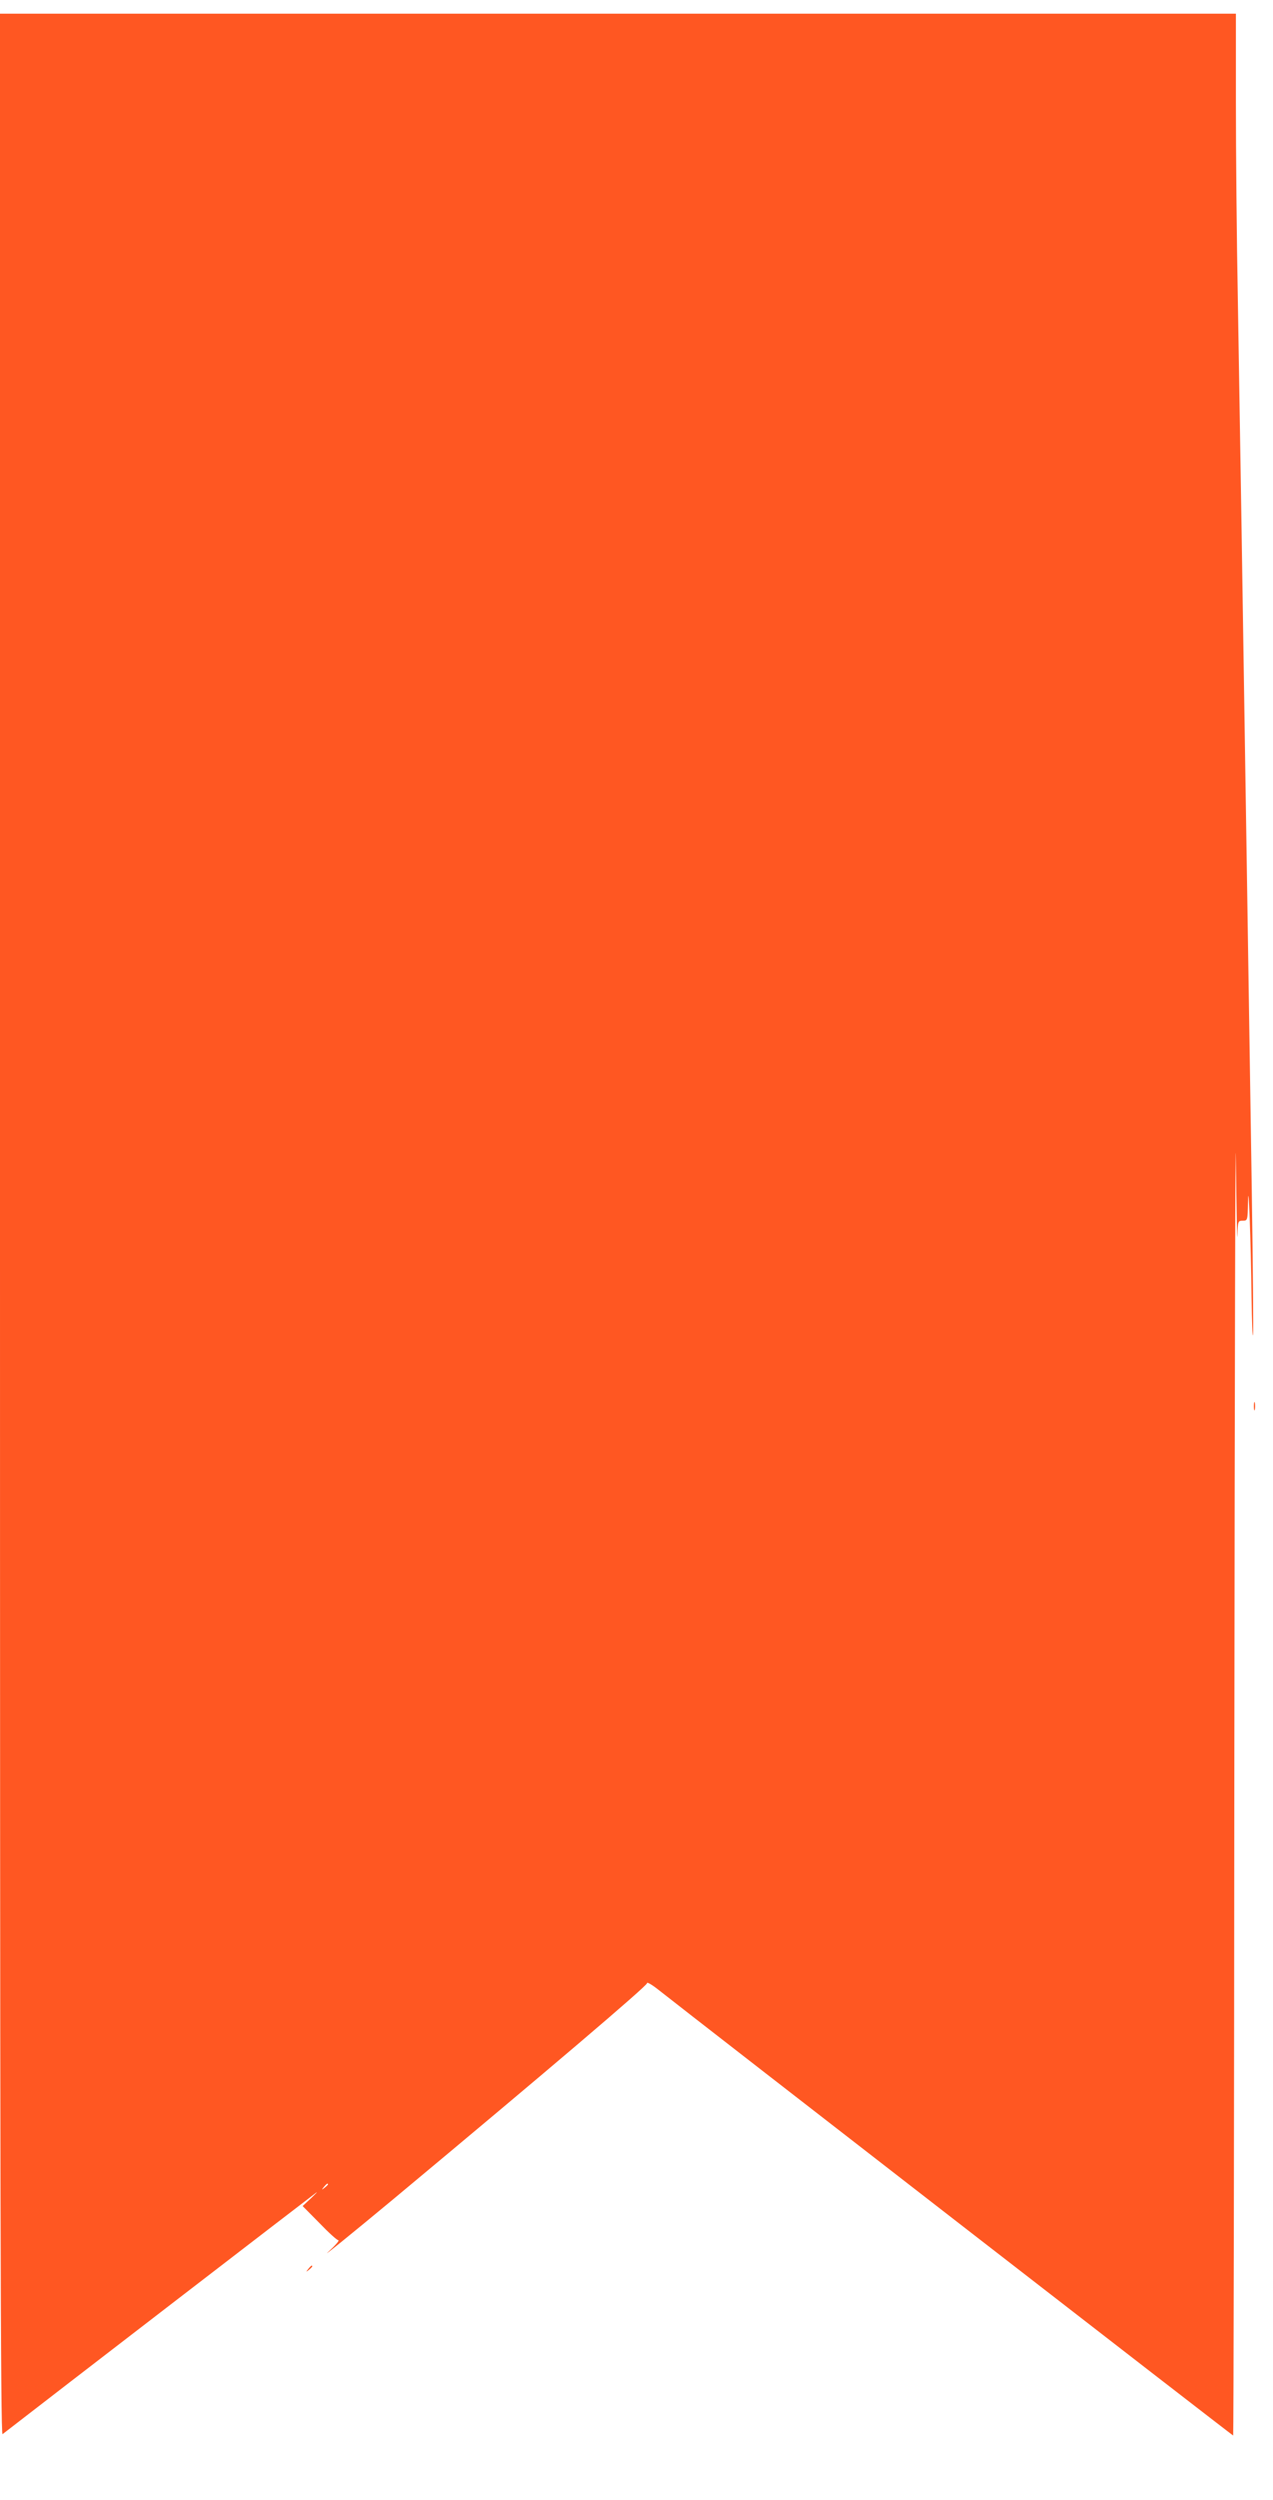 <?xml version="1.0" standalone="no"?>
<!DOCTYPE svg PUBLIC "-//W3C//DTD SVG 20010904//EN"
 "http://www.w3.org/TR/2001/REC-SVG-20010904/DTD/svg10.dtd">
<svg version="1.0" xmlns="http://www.w3.org/2000/svg"
 width="652pt" height="1280pt" viewBox="0 0 652 1280"
 preserveAspectRatio="xMidYMid meet">
<g transform="translate(0,1280) scale(0.1,-0.1)"
fill="#ff5722" stroke="none">
<path d="M0 6529 c0 -4960 3 -6200 13 -6192 246 191 1577 1215 1607 1237 9 6
-4 -7 -27 -29 l-43 -40 86 -87 c47 -49 90 -88 97 -88 7 -1 -17 -28 -53 -61
-36 -33 114 88 333 270 790 658 1302 1094 1301 1107 -1 8 26 -8 60 -35 174
-138 2938 -2281 2942 -2281 2 0 5 1576 6 3503 2 1926 5 3291 8 3032 3 -258 6
-435 8 -392 2 75 3 77 27 77 25 0 25 1 27 98 2 130 15 -199 18 -493 2 -121 5
-206 8 -190 2 17 -1 359 -7 760 -6 402 -18 1162 -26 1690 -20 1321 -34 2179
-45 2845 -6 311 -10 769 -10 1018 l0 452 -3165 0 -3165 0 0 -6201z m1680
-4913 c0 -2 -8 -10 -17 -17 -16 -13 -17 -12 -4 4 13 16 21 21 21 13z"/>
<path d="M6422 5600 c0 -19 2 -27 5 -17 2 9 2 25 0 35 -3 9 -5 1 -5 -18z"/>
<path d="M1579 1183 c-13 -16 -12 -17 4 -4 16 13 21 21 13 21 -2 0 -10 -8 -17
-17z"/>
</g>
</svg>
